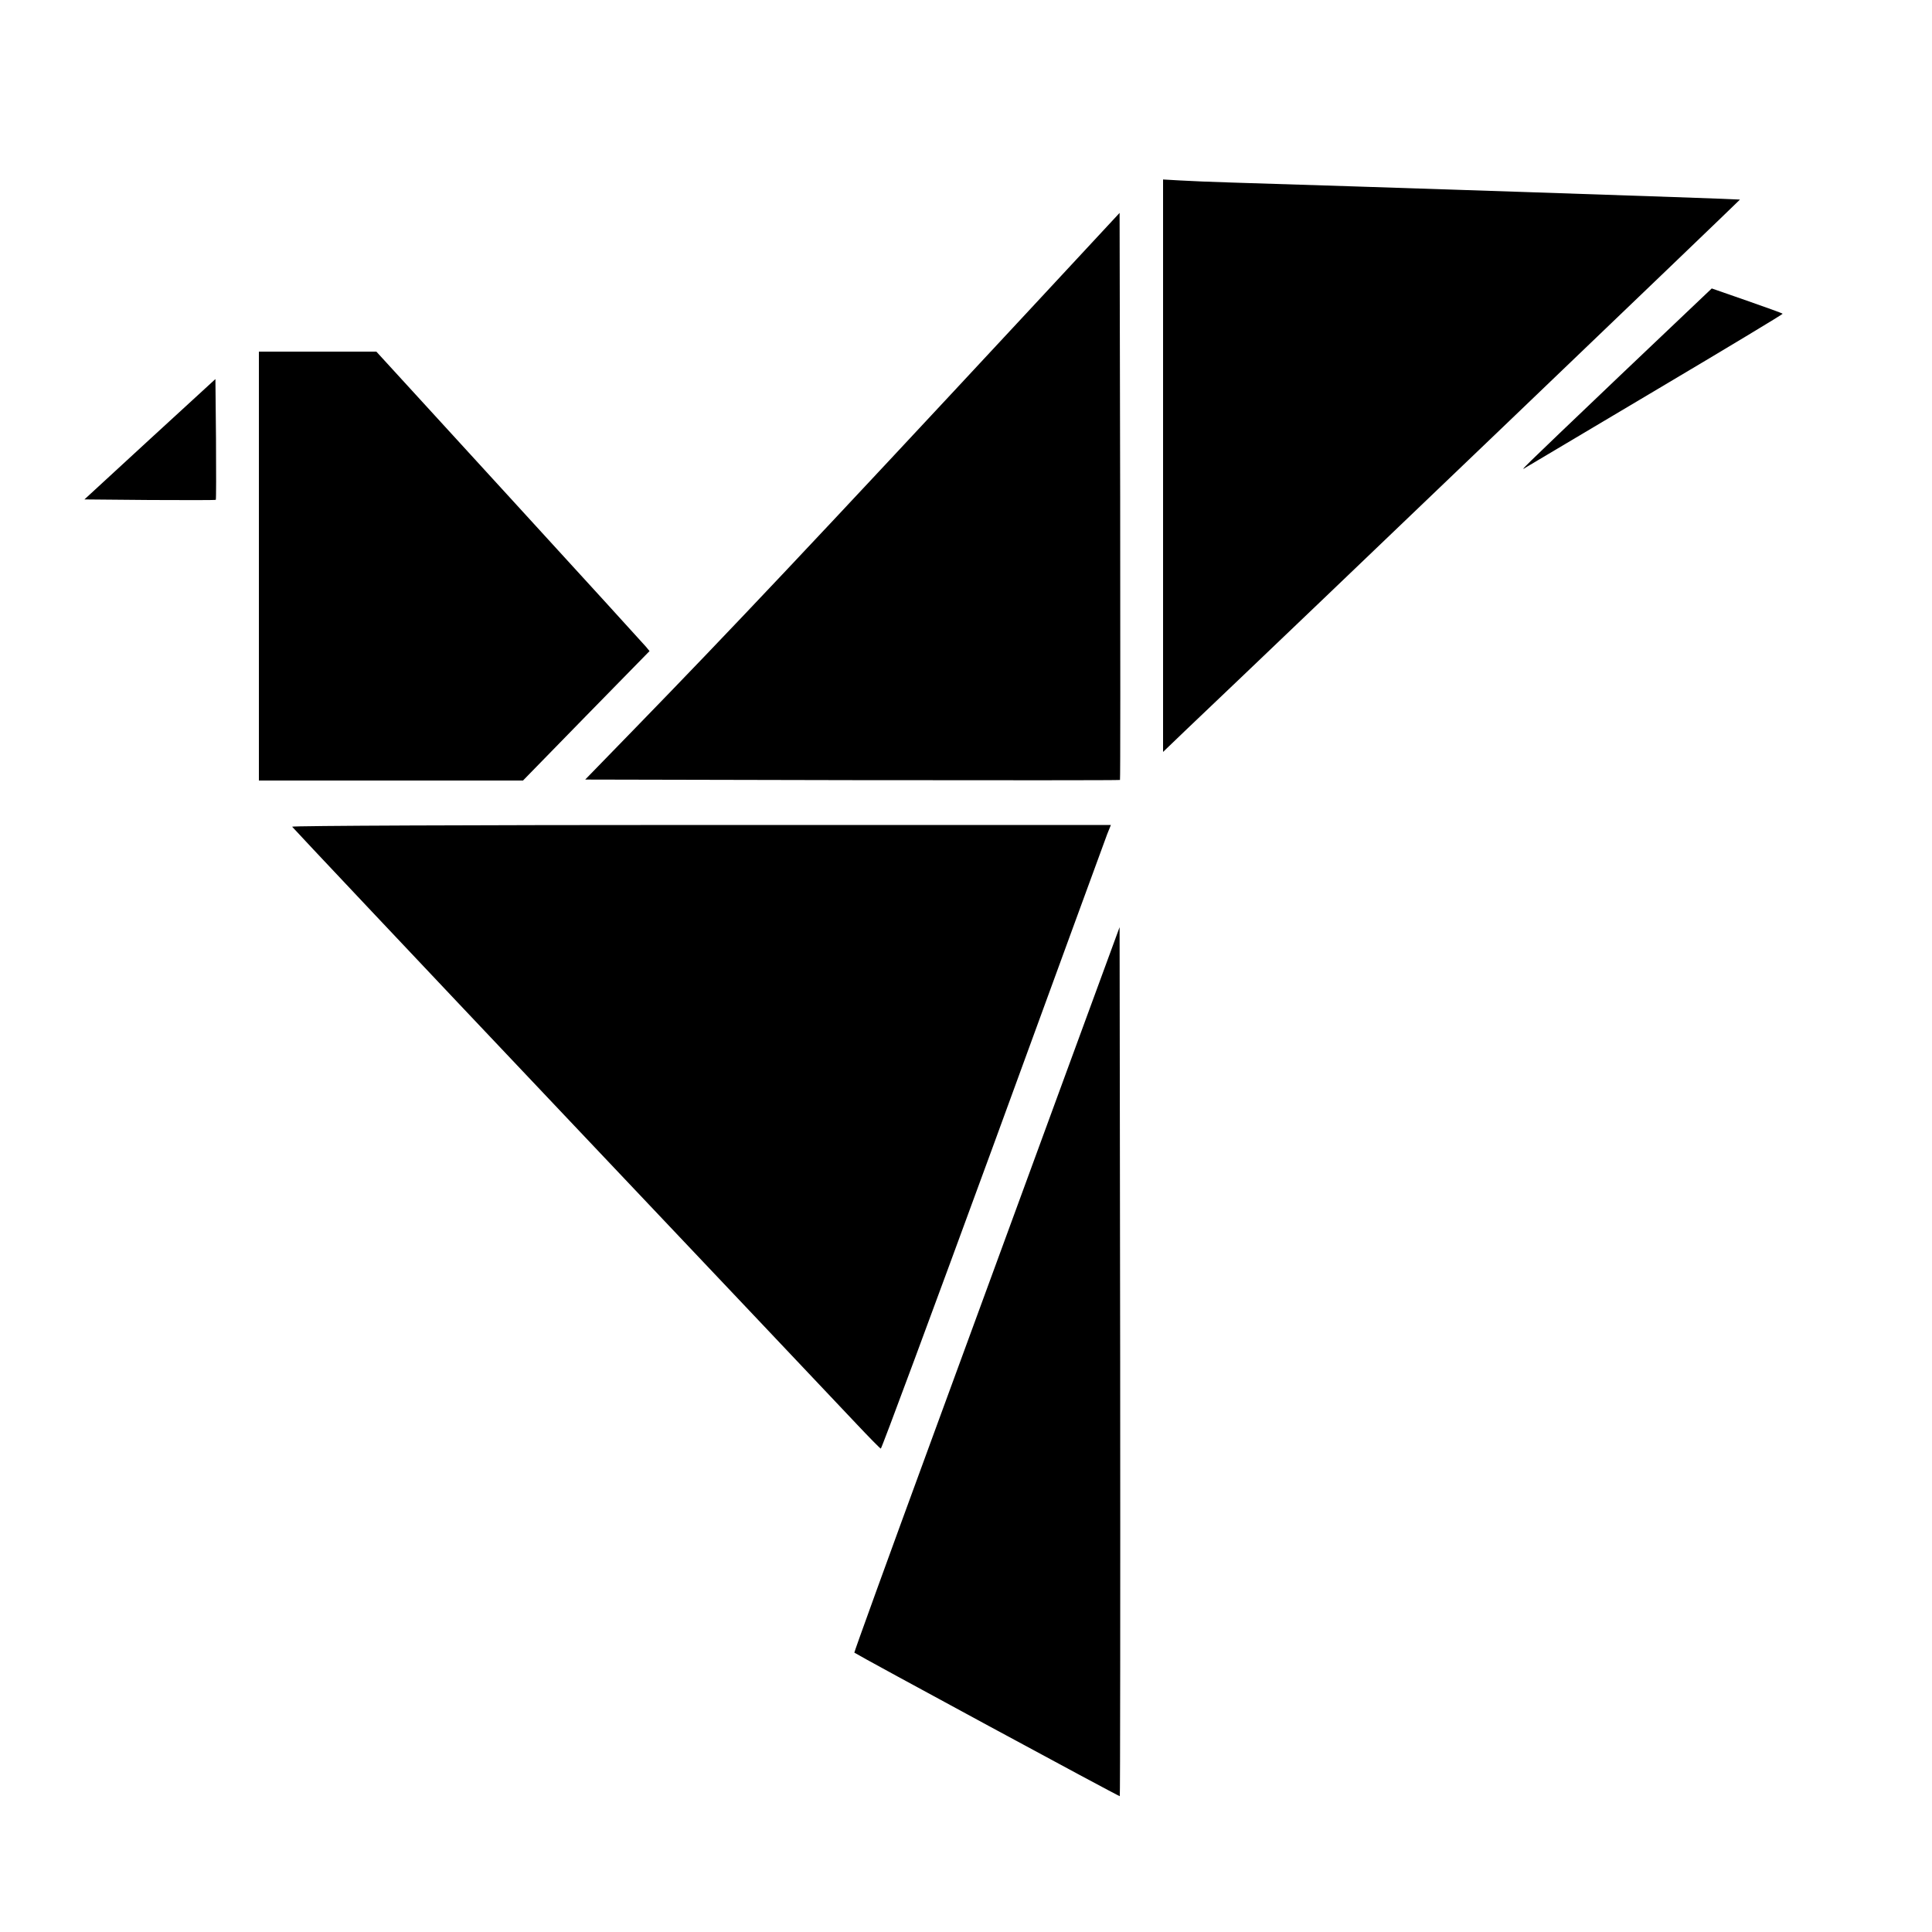 <?xml version="1.0" standalone="no"?>
<!DOCTYPE svg PUBLIC "-//W3C//DTD SVG 20010904//EN"
 "http://www.w3.org/TR/2001/REC-SVG-20010904/DTD/svg10.dtd">
<svg version="1.0" xmlns="http://www.w3.org/2000/svg"
 width="1000pt" height="1000pt" viewBox="0 0 1000 1000"
 preserveAspectRatio="xMidYMid meet">
<g transform="translate(0,1000) scale(0.1,-0.1)"
fill="#000000" stroke="none">
<path d="M6020 7590 l0 -1482 124 119 c570 541 2864 2739 2862 2740 -2 3
-2122 73 -2626 88 -102 3 -224 8 -272 11 l-88 5 0 -1481z"/>
<path d="M5325 8392 c-1126 -1211 -1548 -1658 -2048 -2172 l-248 -255 1382 -3
c760 -1 1384 -1 1386 1 2 2 2 663 1 1469 l-3 1466 -470 -506z"/>
<path d="M8382 8053 c-539 -514 -517 -493 -482 -471 14 8 319 190 678 403 359
213 651 389 649 391 -2 3 -86 33 -186 68 l-181 63 -478 -454z"/>
<path d="M1340 7070 l0 -1110 683 0 684 0 327 335 328 335 -19 23 c-10 12
-328 361 -707 775 l-688 752 -304 0 -304 0 0 -1110z"/>
<path d="M776 7727 l-339 -312 338 -3 c186 -1 340 -1 342 1 2 2 2 144 1 315
l-3 310 -339 -311z"/>
<path d="M1512 5721 c2 -4 633 -674 1403 -1487 770 -813 1453 -1535 1518
-1604 65 -69 121 -126 126 -128 4 -1 265 703 581 1565 315 863 581 1589 591
1616 l19 47 -2121 0 c-1177 0 -2119 -4 -2117 -9z"/>
<path d="M5513 4433 c-155 -422 -465 -1267 -688 -1876 -224 -610 -405 -1110
-403 -1111 22 -16 1371 -746 1374 -743 2 2 3 1015 2 2251 l-3 2247 -282 -768z"/>
</g>
</svg>
